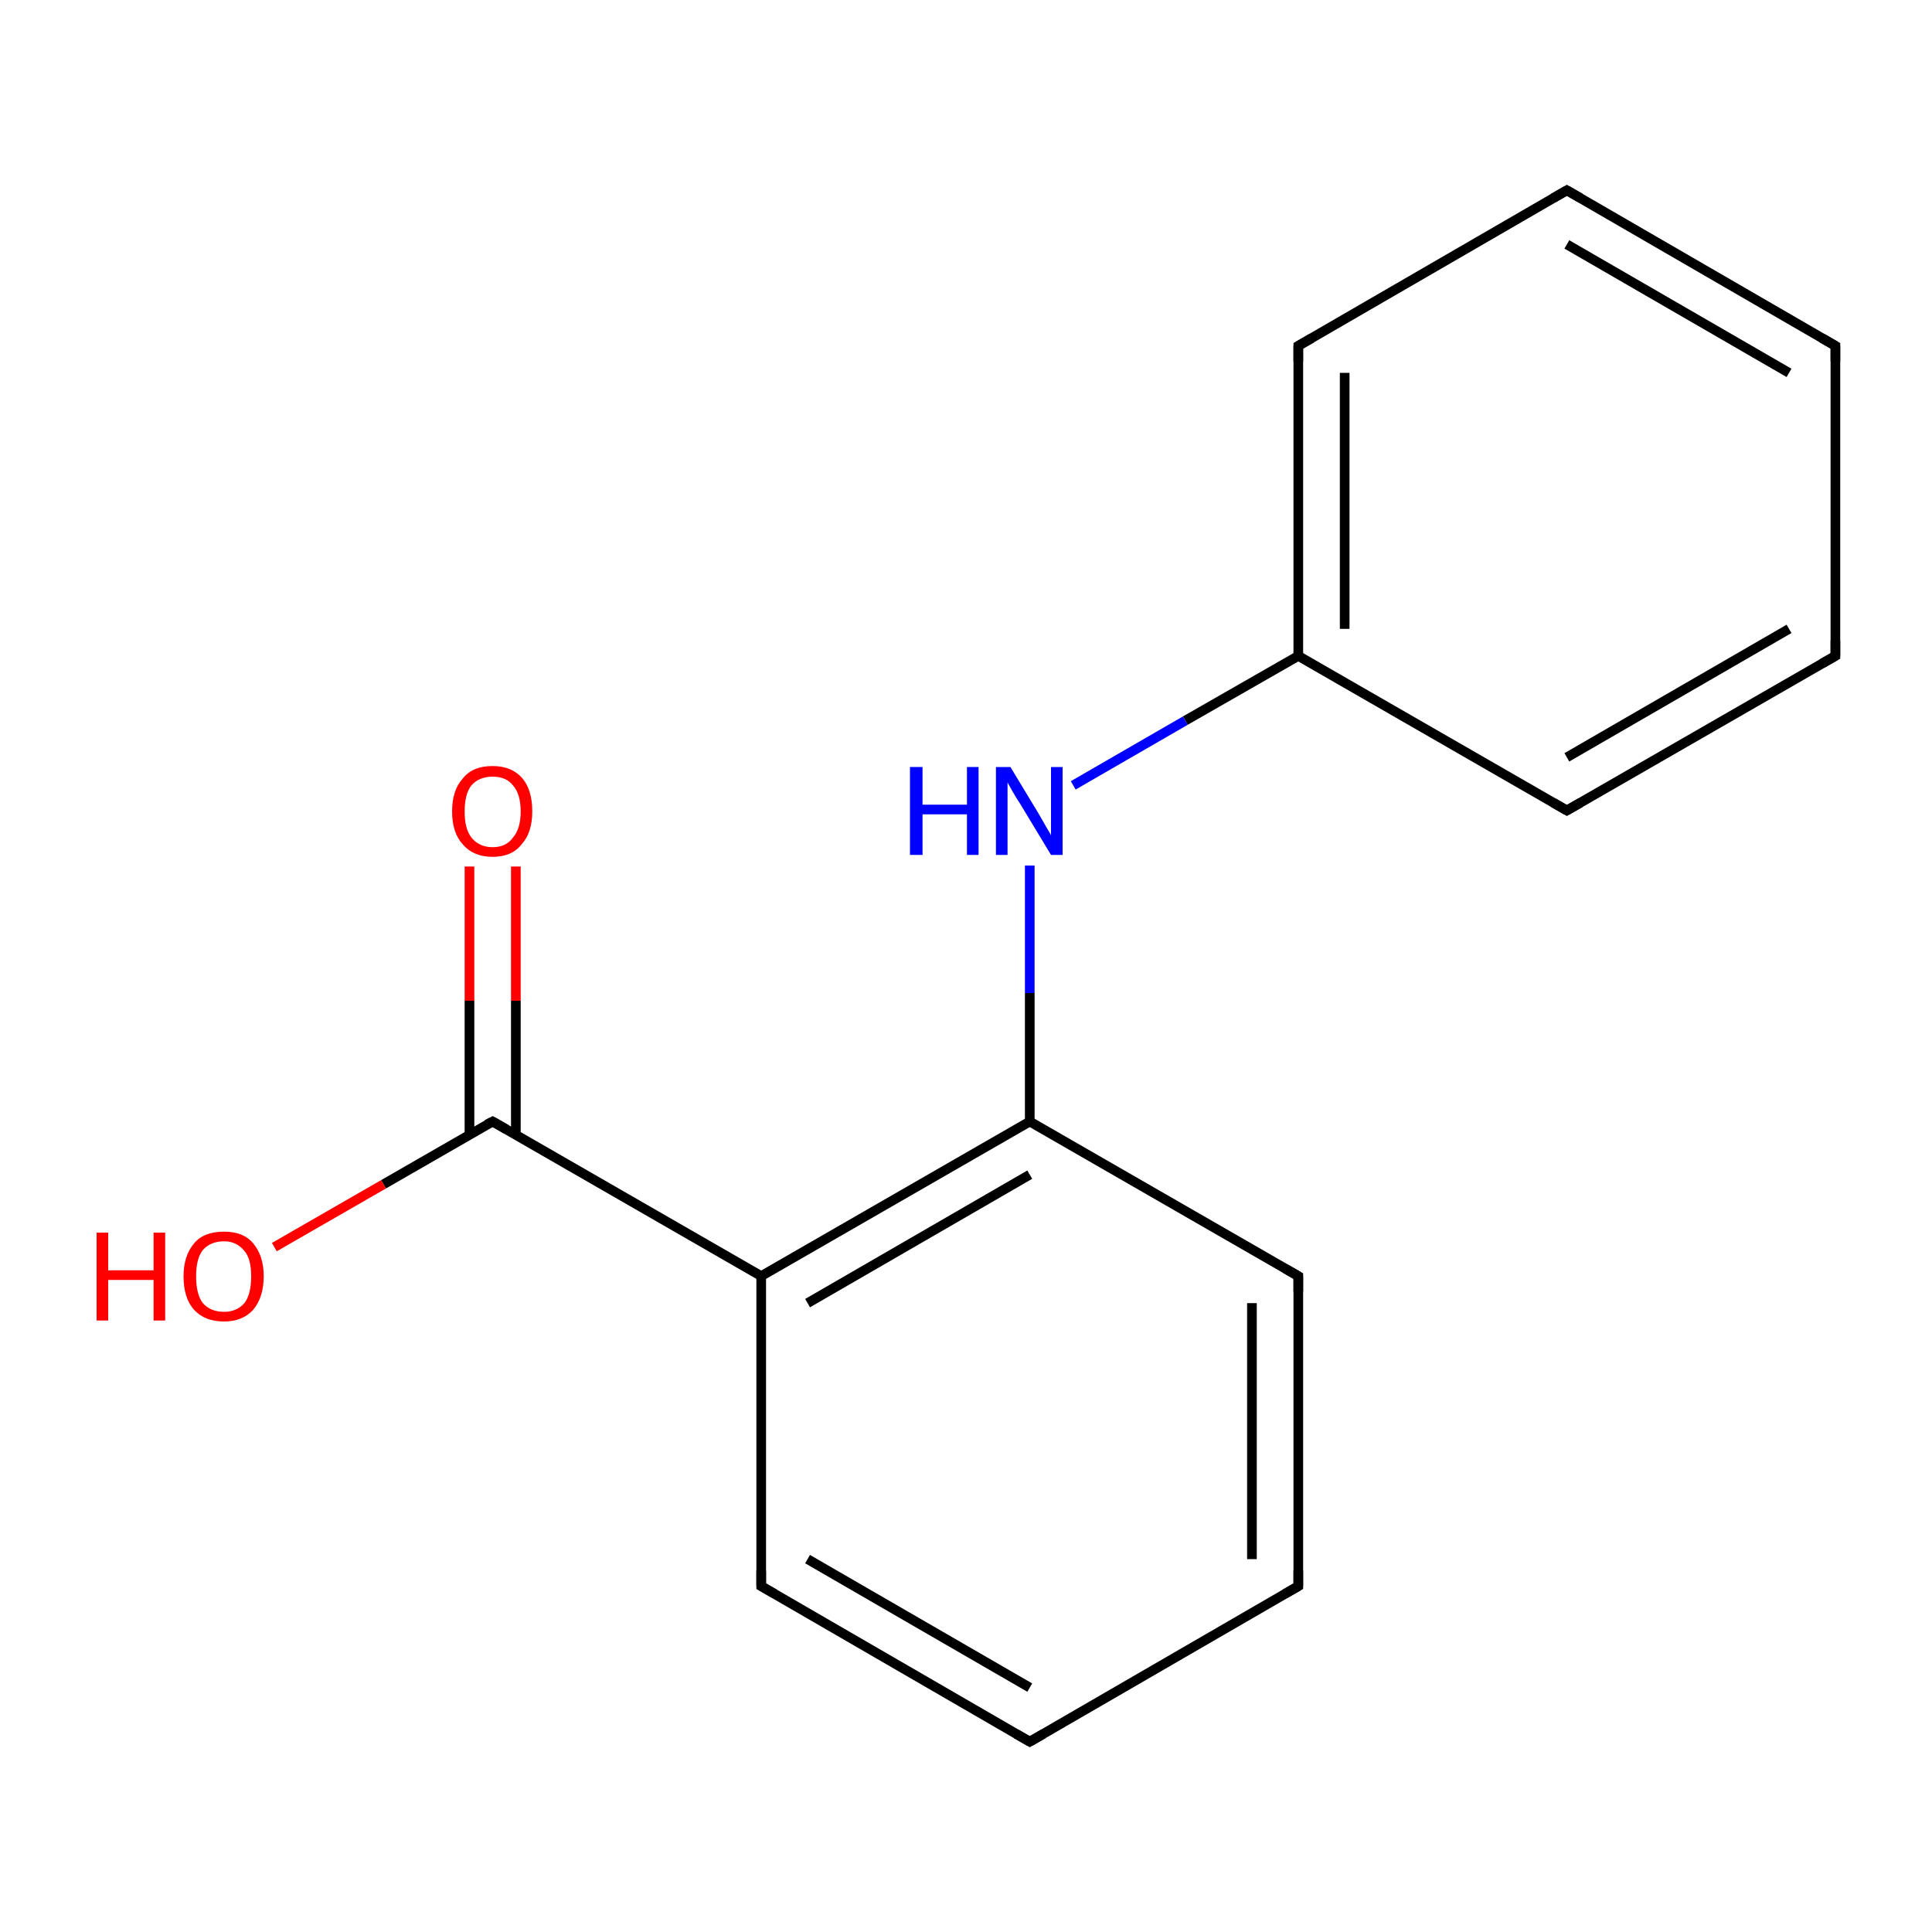<?xml version='1.0' encoding='iso-8859-1'?>
<svg version='1.1' baseProfile='full'
              xmlns='http://www.w3.org/2000/svg'
                      xmlns:rdkit='http://www.rdkit.org/xml'
                      xmlns:xlink='http://www.w3.org/1999/xlink'
                  xml:space='preserve'
width='200px' height='200px' viewBox='0 0 200 200'>
<!-- END OF HEADER -->
<rect style='opacity:1.0;fill:#FFFFFF;stroke:none' width='200.0' height='200.0' x='0.0' y='0.0'> </rect>
<path class='bond-0 atom-6 atom-7' d='M 190.0,67.9 L 190.0,35.8' style='fill:none;fill-rule:evenodd;stroke:#000000;stroke-width:1.0px;stroke-linecap:butt;stroke-linejoin:miter;stroke-opacity:1' />
<path class='bond-1 atom-6 atom-5' d='M 190.0,67.9 L 162.2,83.9' style='fill:none;fill-rule:evenodd;stroke:#000000;stroke-width:1.0px;stroke-linecap:butt;stroke-linejoin:miter;stroke-opacity:1' />
<path class='bond-1 atom-6 atom-5' d='M 185.2,65.1 L 162.2,78.4' style='fill:none;fill-rule:evenodd;stroke:#000000;stroke-width:1.0px;stroke-linecap:butt;stroke-linejoin:miter;stroke-opacity:1' />
<path class='bond-2 atom-7 atom-3' d='M 190.0,35.8 L 162.2,19.7' style='fill:none;fill-rule:evenodd;stroke:#000000;stroke-width:1.0px;stroke-linecap:butt;stroke-linejoin:miter;stroke-opacity:1' />
<path class='bond-2 atom-7 atom-3' d='M 185.2,38.6 L 162.2,25.3' style='fill:none;fill-rule:evenodd;stroke:#000000;stroke-width:1.0px;stroke-linecap:butt;stroke-linejoin:miter;stroke-opacity:1' />
<path class='bond-3 atom-13 atom-12' d='M 134.4,164.2 L 134.4,132.1' style='fill:none;fill-rule:evenodd;stroke:#000000;stroke-width:1.0px;stroke-linecap:butt;stroke-linejoin:miter;stroke-opacity:1' />
<path class='bond-3 atom-13 atom-12' d='M 129.6,161.4 L 129.6,134.9' style='fill:none;fill-rule:evenodd;stroke:#000000;stroke-width:1.0px;stroke-linecap:butt;stroke-linejoin:miter;stroke-opacity:1' />
<path class='bond-4 atom-13 atom-11' d='M 134.4,164.2 L 106.6,180.3' style='fill:none;fill-rule:evenodd;stroke:#000000;stroke-width:1.0px;stroke-linecap:butt;stroke-linejoin:miter;stroke-opacity:1' />
<path class='bond-5 atom-5 atom-4' d='M 162.2,83.9 L 134.4,67.9' style='fill:none;fill-rule:evenodd;stroke:#000000;stroke-width:1.0px;stroke-linecap:butt;stroke-linejoin:miter;stroke-opacity:1' />
<path class='bond-6 atom-12 atom-2' d='M 134.4,132.1 L 106.6,116.1' style='fill:none;fill-rule:evenodd;stroke:#000000;stroke-width:1.0px;stroke-linecap:butt;stroke-linejoin:miter;stroke-opacity:1' />
<path class='bond-7 atom-11 atom-0' d='M 106.6,180.3 L 78.8,164.2' style='fill:none;fill-rule:evenodd;stroke:#000000;stroke-width:1.0px;stroke-linecap:butt;stroke-linejoin:miter;stroke-opacity:1' />
<path class='bond-7 atom-11 atom-0' d='M 106.6,174.7 L 83.6,161.4' style='fill:none;fill-rule:evenodd;stroke:#000000;stroke-width:1.0px;stroke-linecap:butt;stroke-linejoin:miter;stroke-opacity:1' />
<path class='bond-8 atom-3 atom-8' d='M 162.2,19.7 L 134.4,35.8' style='fill:none;fill-rule:evenodd;stroke:#000000;stroke-width:1.0px;stroke-linecap:butt;stroke-linejoin:miter;stroke-opacity:1' />
<path class='bond-9 atom-4 atom-8' d='M 134.4,67.9 L 134.4,35.8' style='fill:none;fill-rule:evenodd;stroke:#000000;stroke-width:1.0px;stroke-linecap:butt;stroke-linejoin:miter;stroke-opacity:1' />
<path class='bond-9 atom-4 atom-8' d='M 139.2,65.1 L 139.2,38.6' style='fill:none;fill-rule:evenodd;stroke:#000000;stroke-width:1.0px;stroke-linecap:butt;stroke-linejoin:miter;stroke-opacity:1' />
<path class='bond-10 atom-4 atom-10' d='M 134.4,67.9 L 122.7,74.6' style='fill:none;fill-rule:evenodd;stroke:#000000;stroke-width:1.0px;stroke-linecap:butt;stroke-linejoin:miter;stroke-opacity:1' />
<path class='bond-10 atom-4 atom-10' d='M 122.7,74.6 L 111.1,81.3' style='fill:none;fill-rule:evenodd;stroke:#0000FF;stroke-width:1.0px;stroke-linecap:butt;stroke-linejoin:miter;stroke-opacity:1' />
<path class='bond-11 atom-2 atom-10' d='M 106.6,116.1 L 106.6,102.8' style='fill:none;fill-rule:evenodd;stroke:#000000;stroke-width:1.0px;stroke-linecap:butt;stroke-linejoin:miter;stroke-opacity:1' />
<path class='bond-11 atom-2 atom-10' d='M 106.6,102.8 L 106.6,89.6' style='fill:none;fill-rule:evenodd;stroke:#0000FF;stroke-width:1.0px;stroke-linecap:butt;stroke-linejoin:miter;stroke-opacity:1' />
<path class='bond-12 atom-2 atom-1' d='M 106.6,116.1 L 78.8,132.1' style='fill:none;fill-rule:evenodd;stroke:#000000;stroke-width:1.0px;stroke-linecap:butt;stroke-linejoin:miter;stroke-opacity:1' />
<path class='bond-12 atom-2 atom-1' d='M 106.6,121.6 L 83.6,134.9' style='fill:none;fill-rule:evenodd;stroke:#000000;stroke-width:1.0px;stroke-linecap:butt;stroke-linejoin:miter;stroke-opacity:1' />
<path class='bond-13 atom-0 atom-1' d='M 78.8,164.2 L 78.8,132.1' style='fill:none;fill-rule:evenodd;stroke:#000000;stroke-width:1.0px;stroke-linecap:butt;stroke-linejoin:miter;stroke-opacity:1' />
<path class='bond-14 atom-1 atom-9' d='M 78.8,132.1 L 51.0,116.1' style='fill:none;fill-rule:evenodd;stroke:#000000;stroke-width:1.0px;stroke-linecap:butt;stroke-linejoin:miter;stroke-opacity:1' />
<path class='bond-15 atom-9 atom-15' d='M 53.4,117.4 L 53.4,103.6' style='fill:none;fill-rule:evenodd;stroke:#000000;stroke-width:1.0px;stroke-linecap:butt;stroke-linejoin:miter;stroke-opacity:1' />
<path class='bond-15 atom-9 atom-15' d='M 53.4,103.6 L 53.4,89.7' style='fill:none;fill-rule:evenodd;stroke:#FF0000;stroke-width:1.0px;stroke-linecap:butt;stroke-linejoin:miter;stroke-opacity:1' />
<path class='bond-15 atom-9 atom-15' d='M 48.6,117.4 L 48.6,103.6' style='fill:none;fill-rule:evenodd;stroke:#000000;stroke-width:1.0px;stroke-linecap:butt;stroke-linejoin:miter;stroke-opacity:1' />
<path class='bond-15 atom-9 atom-15' d='M 48.6,103.6 L 48.6,89.7' style='fill:none;fill-rule:evenodd;stroke:#FF0000;stroke-width:1.0px;stroke-linecap:butt;stroke-linejoin:miter;stroke-opacity:1' />
<path class='bond-16 atom-9 atom-14' d='M 51.0,116.1 L 39.7,122.6' style='fill:none;fill-rule:evenodd;stroke:#000000;stroke-width:1.0px;stroke-linecap:butt;stroke-linejoin:miter;stroke-opacity:1' />
<path class='bond-16 atom-9 atom-14' d='M 39.7,122.6 L 28.4,129.1' style='fill:none;fill-rule:evenodd;stroke:#FF0000;stroke-width:1.0px;stroke-linecap:butt;stroke-linejoin:miter;stroke-opacity:1' />
<path d='M 80.2,165.0 L 78.8,164.2 L 78.8,162.6' style='fill:none;stroke:#000000;stroke-width:1.0px;stroke-linecap:butt;stroke-linejoin:miter;stroke-miterlimit:10;stroke-opacity:1;' />
<path d='M 163.6,20.5 L 162.2,19.7 L 160.8,20.5' style='fill:none;stroke:#000000;stroke-width:1.0px;stroke-linecap:butt;stroke-linejoin:miter;stroke-miterlimit:10;stroke-opacity:1;' />
<path d='M 163.6,83.1 L 162.2,83.9 L 160.8,83.1' style='fill:none;stroke:#000000;stroke-width:1.0px;stroke-linecap:butt;stroke-linejoin:miter;stroke-miterlimit:10;stroke-opacity:1;' />
<path d='M 190.0,66.3 L 190.0,67.9 L 188.6,68.7' style='fill:none;stroke:#000000;stroke-width:1.0px;stroke-linecap:butt;stroke-linejoin:miter;stroke-miterlimit:10;stroke-opacity:1;' />
<path d='M 190.0,37.4 L 190.0,35.8 L 188.6,35.0' style='fill:none;stroke:#000000;stroke-width:1.0px;stroke-linecap:butt;stroke-linejoin:miter;stroke-miterlimit:10;stroke-opacity:1;' />
<path d='M 135.8,35.0 L 134.4,35.8 L 134.4,37.4' style='fill:none;stroke:#000000;stroke-width:1.0px;stroke-linecap:butt;stroke-linejoin:miter;stroke-miterlimit:10;stroke-opacity:1;' />
<path d='M 52.4,116.9 L 51.0,116.1 L 50.4,116.4' style='fill:none;stroke:#000000;stroke-width:1.0px;stroke-linecap:butt;stroke-linejoin:miter;stroke-miterlimit:10;stroke-opacity:1;' />
<path d='M 108.0,179.5 L 106.6,180.3 L 105.2,179.5' style='fill:none;stroke:#000000;stroke-width:1.0px;stroke-linecap:butt;stroke-linejoin:miter;stroke-miterlimit:10;stroke-opacity:1;' />
<path d='M 134.4,133.7 L 134.4,132.1 L 133.0,131.3' style='fill:none;stroke:#000000;stroke-width:1.0px;stroke-linecap:butt;stroke-linejoin:miter;stroke-miterlimit:10;stroke-opacity:1;' />
<path d='M 134.4,162.6 L 134.4,164.2 L 133.0,165.0' style='fill:none;stroke:#000000;stroke-width:1.0px;stroke-linecap:butt;stroke-linejoin:miter;stroke-miterlimit:10;stroke-opacity:1;' />
<path class='atom-10' d='M 94.2 79.4
L 95.5 79.4
L 95.5 83.3
L 100.1 83.3
L 100.1 79.4
L 101.3 79.4
L 101.3 88.5
L 100.1 88.5
L 100.1 84.3
L 95.5 84.3
L 95.5 88.5
L 94.2 88.5
L 94.2 79.4
' fill='#0000FF'/>
<path class='atom-10' d='M 104.6 79.4
L 107.5 84.2
Q 107.8 84.7, 108.3 85.6
Q 108.8 86.4, 108.8 86.5
L 108.8 79.4
L 110.0 79.4
L 110.0 88.5
L 108.8 88.5
L 105.6 83.2
Q 105.2 82.6, 104.8 81.9
Q 104.4 81.2, 104.3 81.0
L 104.3 88.5
L 103.1 88.5
L 103.1 79.4
L 104.6 79.4
' fill='#0000FF'/>
<path class='atom-14' d='M 10.0 127.6
L 11.2 127.6
L 11.2 131.5
L 15.9 131.5
L 15.9 127.6
L 17.1 127.6
L 17.1 136.7
L 15.9 136.7
L 15.9 132.5
L 11.2 132.5
L 11.2 136.7
L 10.0 136.7
L 10.0 127.6
' fill='#FF0000'/>
<path class='atom-14' d='M 19.0 132.1
Q 19.0 130.0, 20.1 128.7
Q 21.1 127.5, 23.2 127.5
Q 25.2 127.5, 26.2 128.7
Q 27.3 130.0, 27.3 132.1
Q 27.3 134.3, 26.2 135.6
Q 25.1 136.8, 23.2 136.8
Q 21.2 136.8, 20.1 135.6
Q 19.0 134.4, 19.0 132.1
M 23.2 135.8
Q 24.5 135.8, 25.3 134.9
Q 26.0 134.0, 26.0 132.1
Q 26.0 130.3, 25.3 129.5
Q 24.5 128.5, 23.2 128.5
Q 21.8 128.5, 21.0 129.4
Q 20.3 130.3, 20.3 132.1
Q 20.3 134.0, 21.0 134.9
Q 21.8 135.8, 23.2 135.8
' fill='#FF0000'/>
<path class='atom-15' d='M 46.8 84.0
Q 46.8 81.8, 47.9 80.6
Q 48.9 79.3, 51.0 79.3
Q 53.0 79.3, 54.1 80.6
Q 55.1 81.8, 55.1 84.0
Q 55.1 86.2, 54.0 87.4
Q 53.0 88.7, 51.0 88.7
Q 49.0 88.7, 47.9 87.4
Q 46.8 86.2, 46.8 84.0
M 51.0 87.7
Q 52.4 87.7, 53.1 86.7
Q 53.9 85.8, 53.9 84.0
Q 53.9 82.2, 53.1 81.3
Q 52.4 80.4, 51.0 80.4
Q 49.6 80.4, 48.8 81.3
Q 48.1 82.2, 48.1 84.0
Q 48.1 85.8, 48.8 86.7
Q 49.6 87.7, 51.0 87.7
' fill='#FF0000'/>
</svg>
